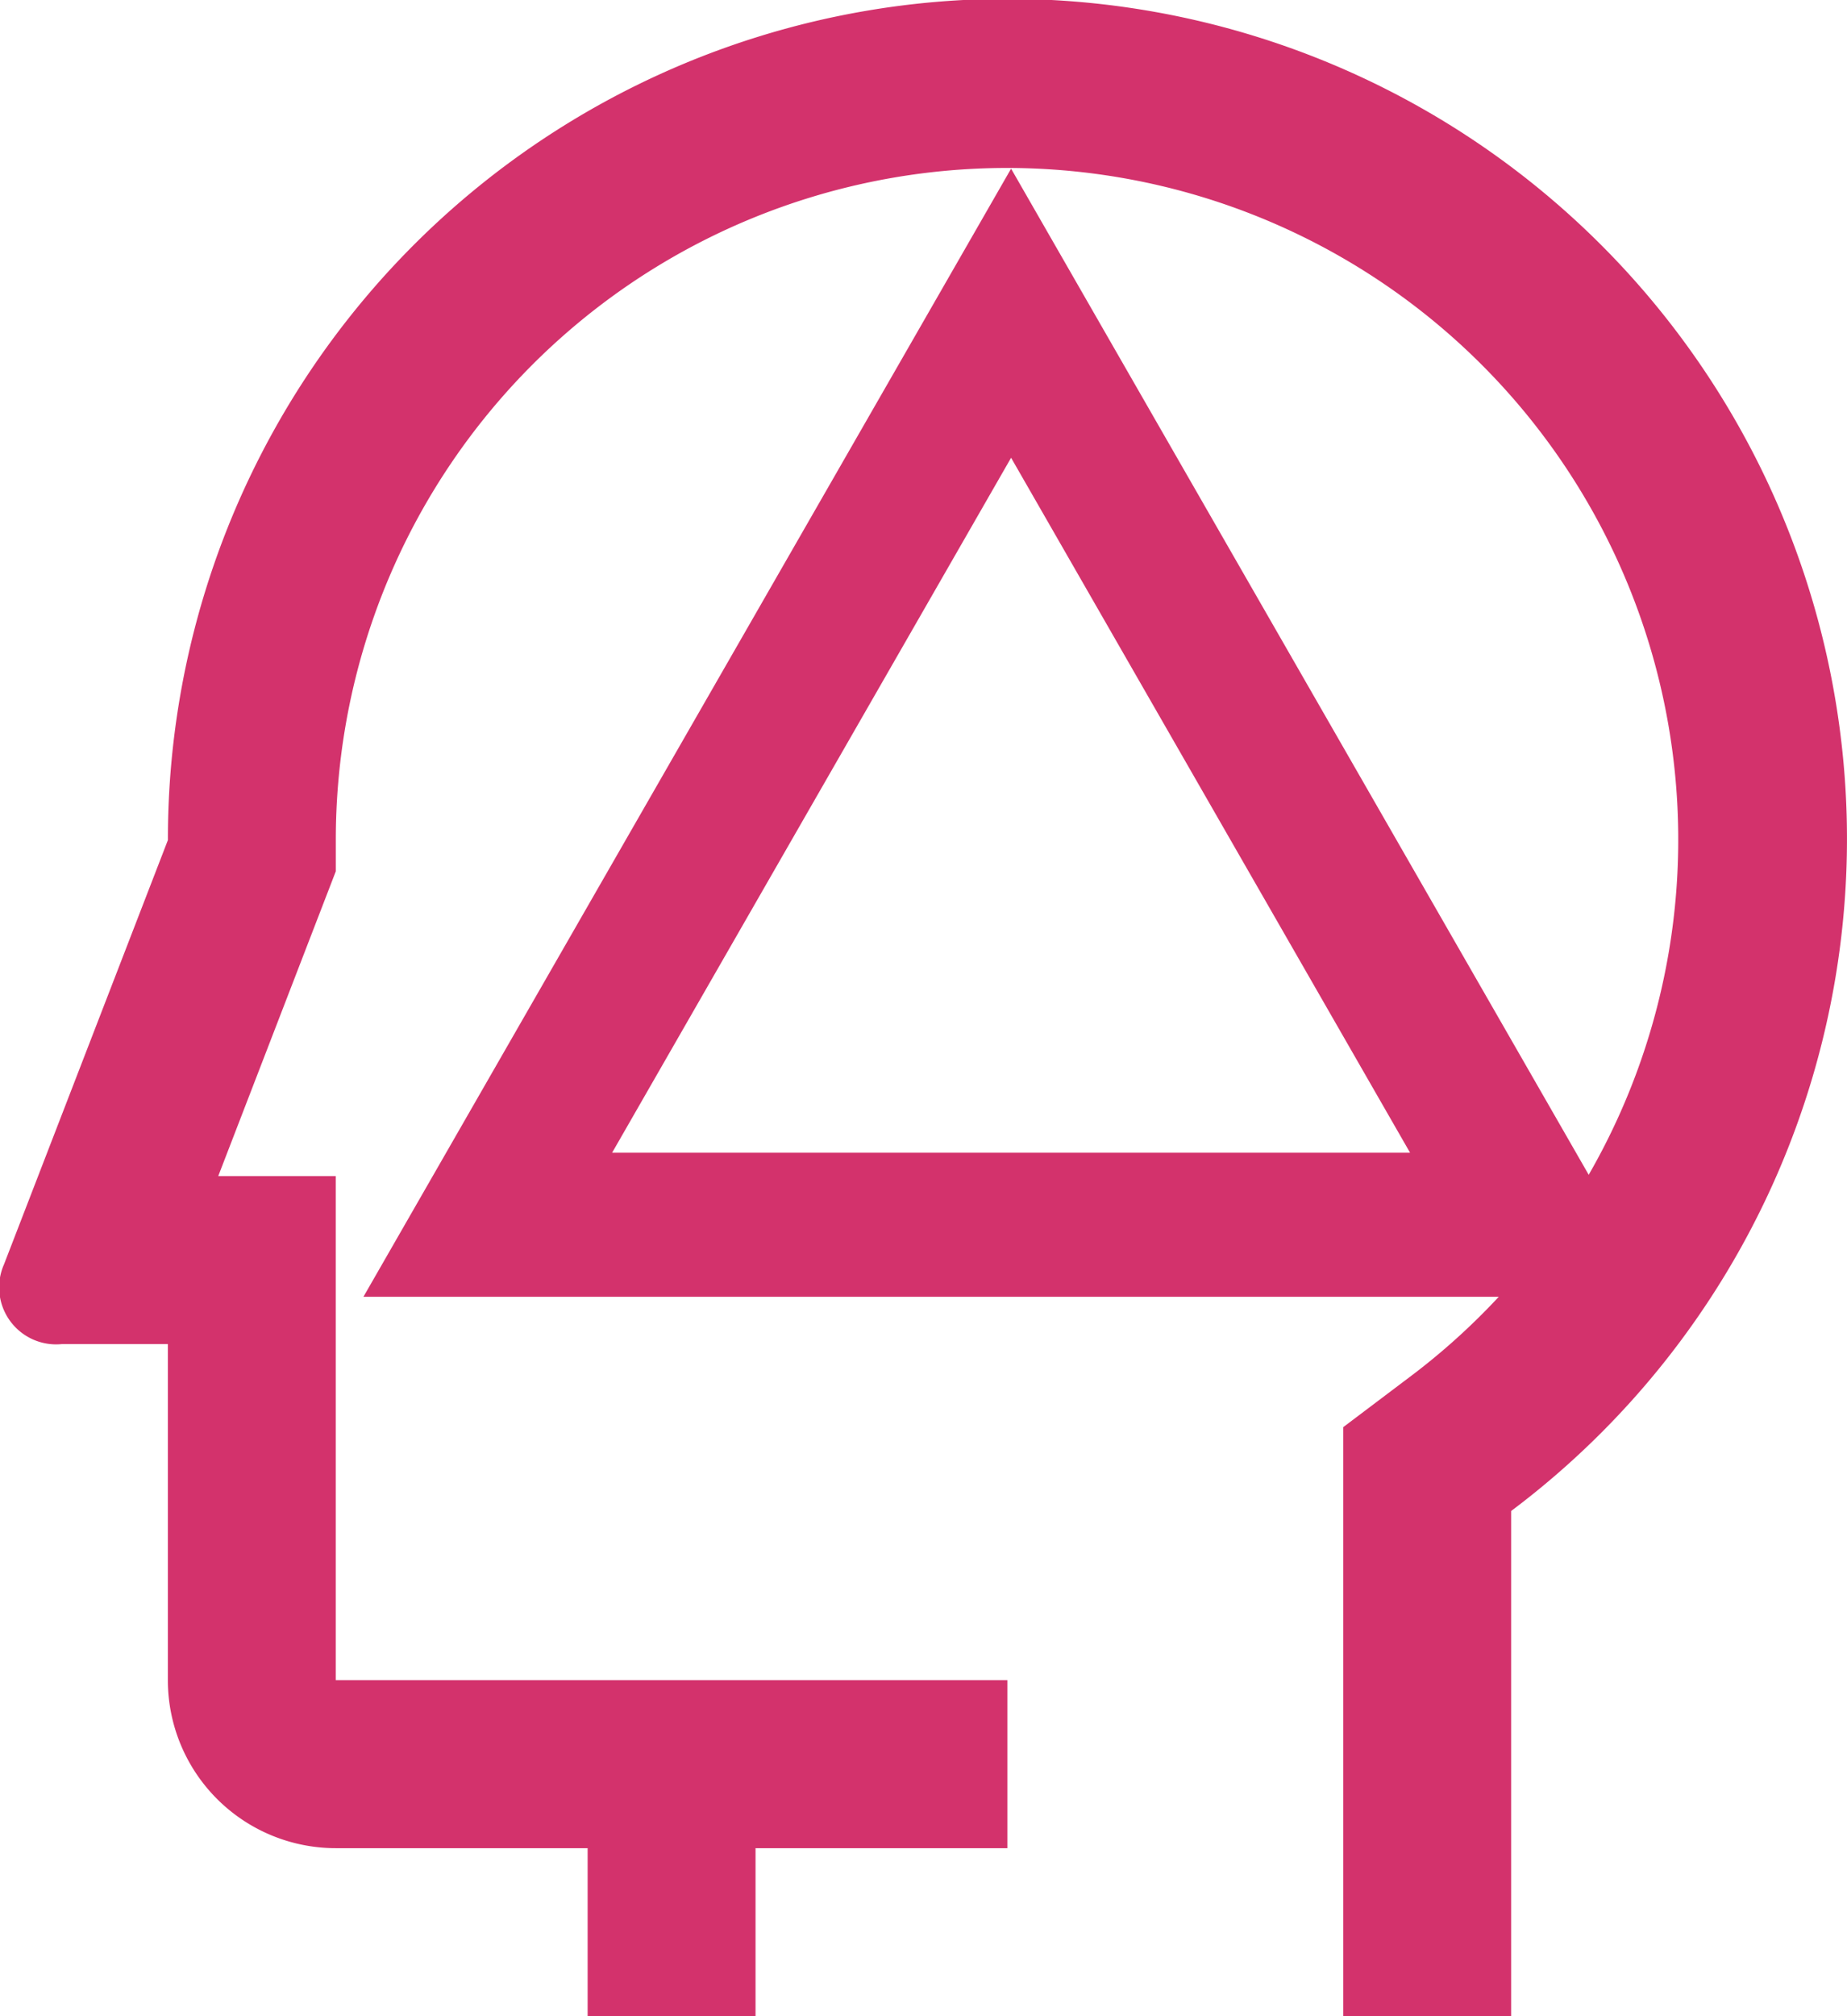 <svg id="Head_brain_mind_turnover_thinking" data-name="Head, brain, mind, turnover, thinking" xmlns="http://www.w3.org/2000/svg" width="77.001" height="84" viewBox="0 0 77.001 84">
  <path id="Path_1635" data-name="Path 1635" d="M27.333,45V46.3L22.431,59h4.9V80h28v7h-10.5v7h-7V87h-10.5a7,7,0,0,1-7-7V66H15.9A2.375,2.375,0,0,1,13.5,62.677L20.333,45a35,35,0,1,1,56,27.952V94h-7V69.459l2.792-2.106A27.983,27.983,0,1,0,27.333,45Z" transform="translate(-13.333 -10)" fill="#d3326c"/>
  <g id="Polygon_6" data-name="Polygon 6" transform="translate(15.152 7.027)" fill="none">
    <path d="M27,0,54,47H0Z" stroke="none"/>
    <path d="M 27 12.045 L 10.366 41 L 43.634 41 L 27 12.045 M 27 0 L 54 47 L 0 47 L 27 0 Z" stroke="none" fill="#d3326c"/>
  </g>
</svg>
